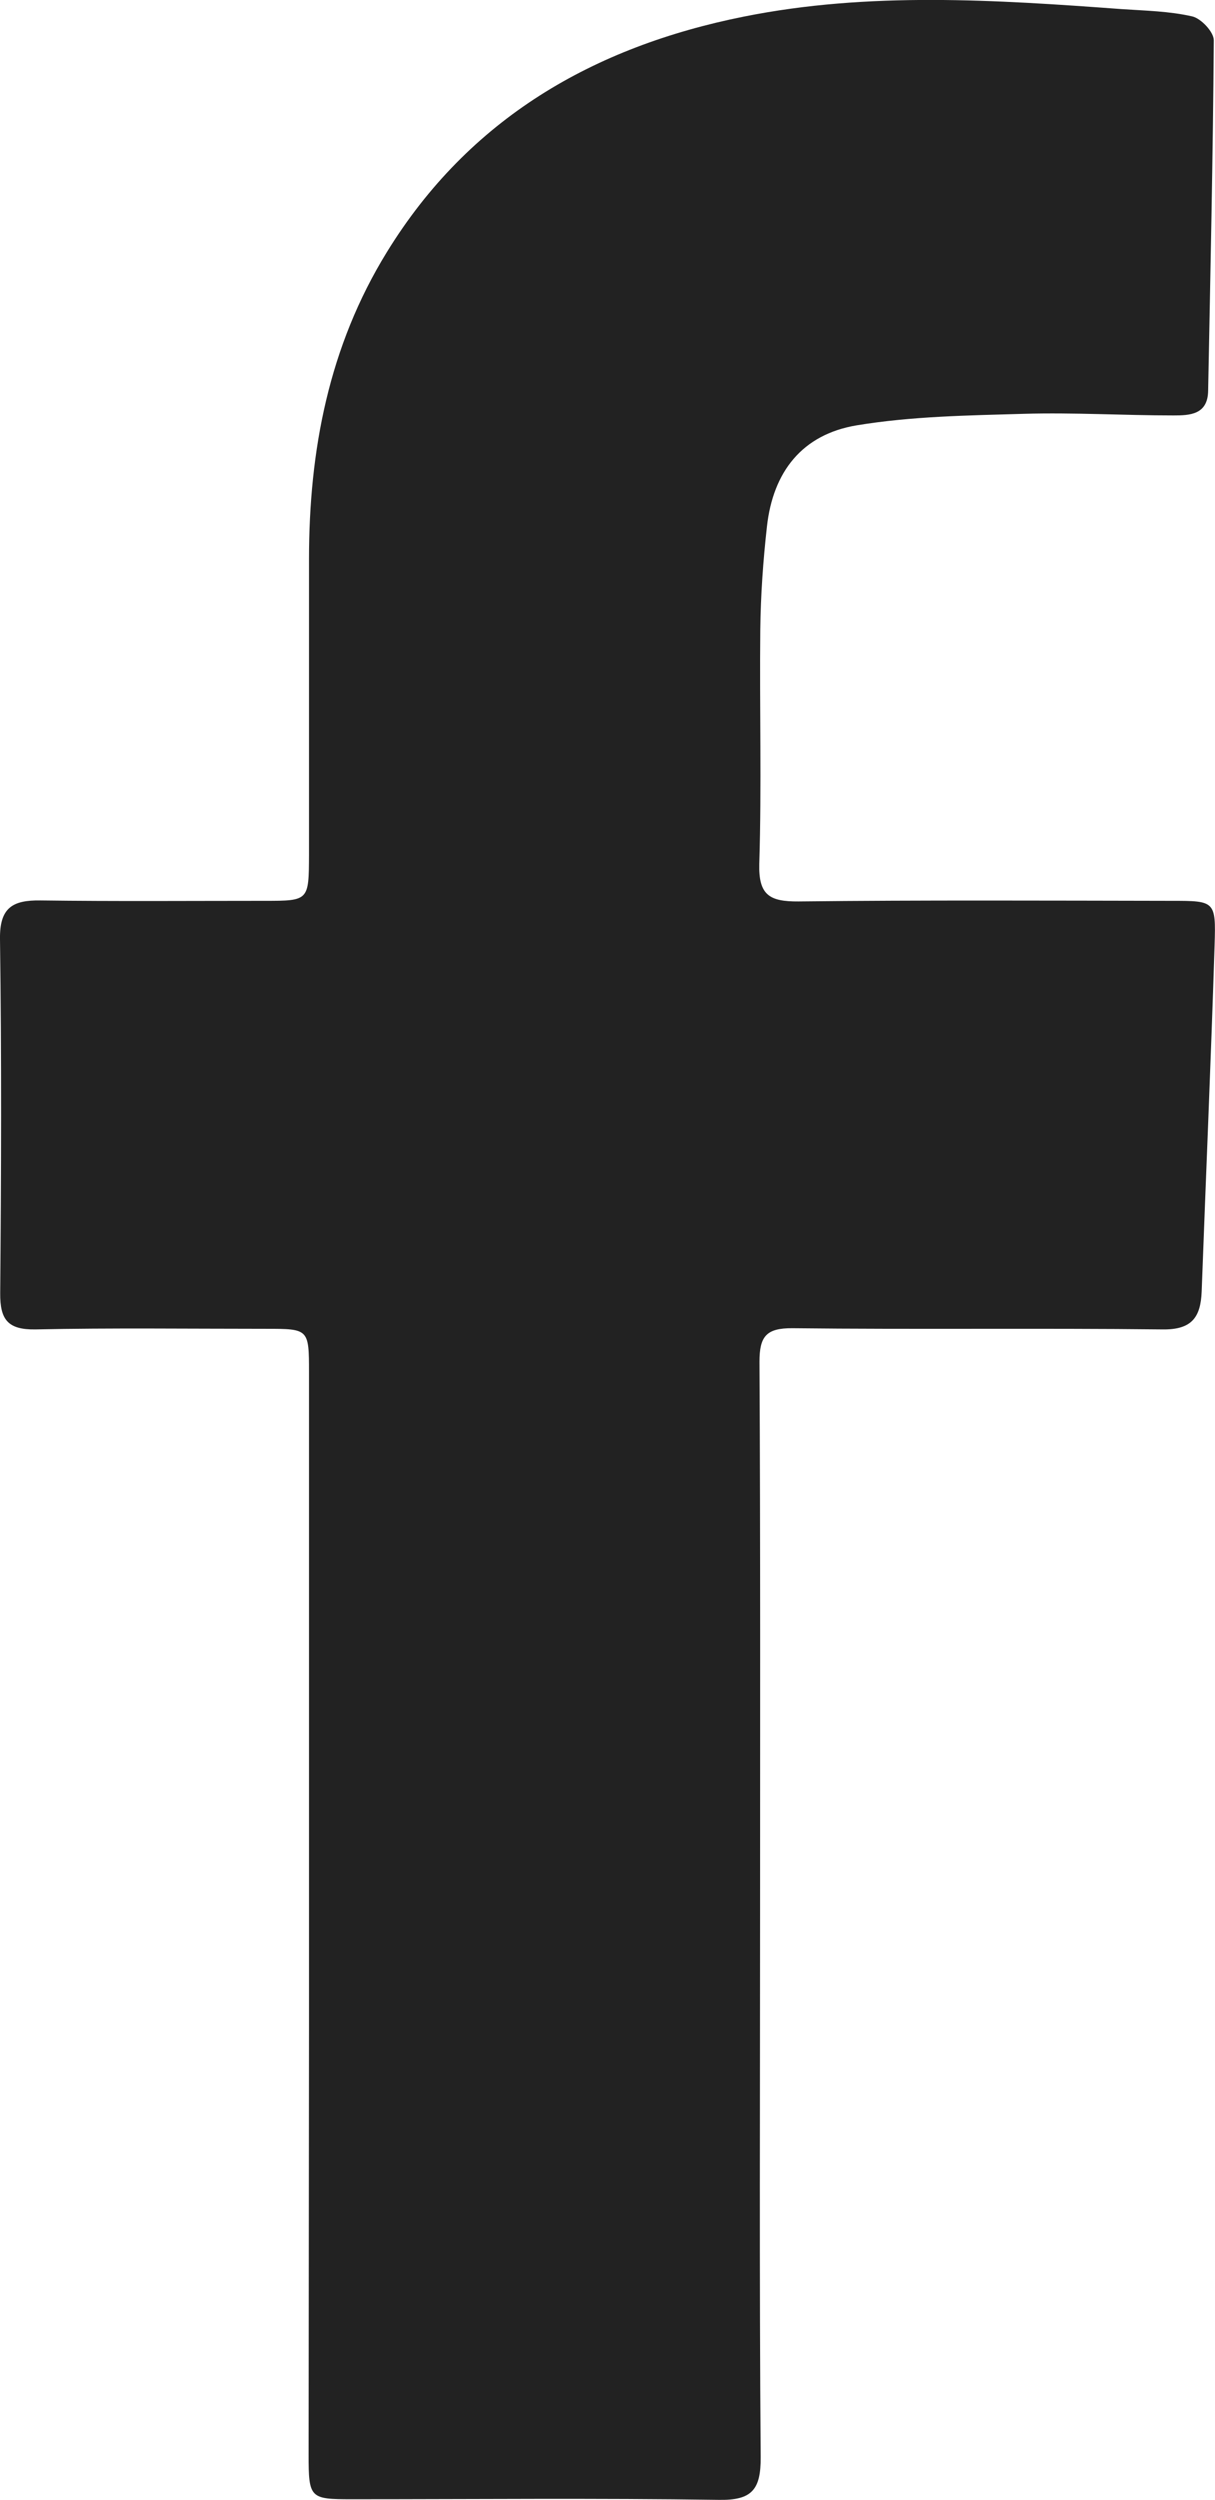<svg xmlns="http://www.w3.org/2000/svg" width="6.012" height="12.36"><path d="M3.761 9.449c0 .9-.004 1.8.003 2.7.001.16-.043.214-.207.211-.606-.009-1.211-.003-1.817-.003-.206 0-.213-.005-.213-.22l.002-2.105V6.785c0-.215-.002-.215-.213-.215-.381 0-.761-.005-1.141.003-.136.002-.175-.048-.174-.179C.006 5.81.008 5.226 0 4.642c-.002-.155.063-.192.201-.19.37.005.74.002 1.109.002.218 0 .218-.001.219-.226V2.765c0-.538.098-1.052.385-1.518C2.321.585 2.937.231 3.681.082 4.3-.042 4.925-.001 5.55.045c.117.008.235.01.349.036.044.01.107.077.107.118-.004.578-.017 1.156-.028 1.734-.002.118-.092.121-.171.121-.247 0-.493-.015-.739-.008-.277.008-.557.012-.829.057-.27.045-.414.23-.444.5-.019.169-.031.34-.033.511-.004.385.007.771-.005 1.157-.004.155.051.187.194.186.616-.007 1.232-.004 1.848-.003.212 0 .218.001.211.217-.018.572-.043 1.143-.064 1.715-.005.126-.048.189-.193.187-.611-.007-1.222.001-1.832-.006-.13-.001-.163.041-.163.166.005.905.003 1.811.003 2.716" fill-rule="evenodd" clip-rule="evenodd" fill="#222"/></svg>